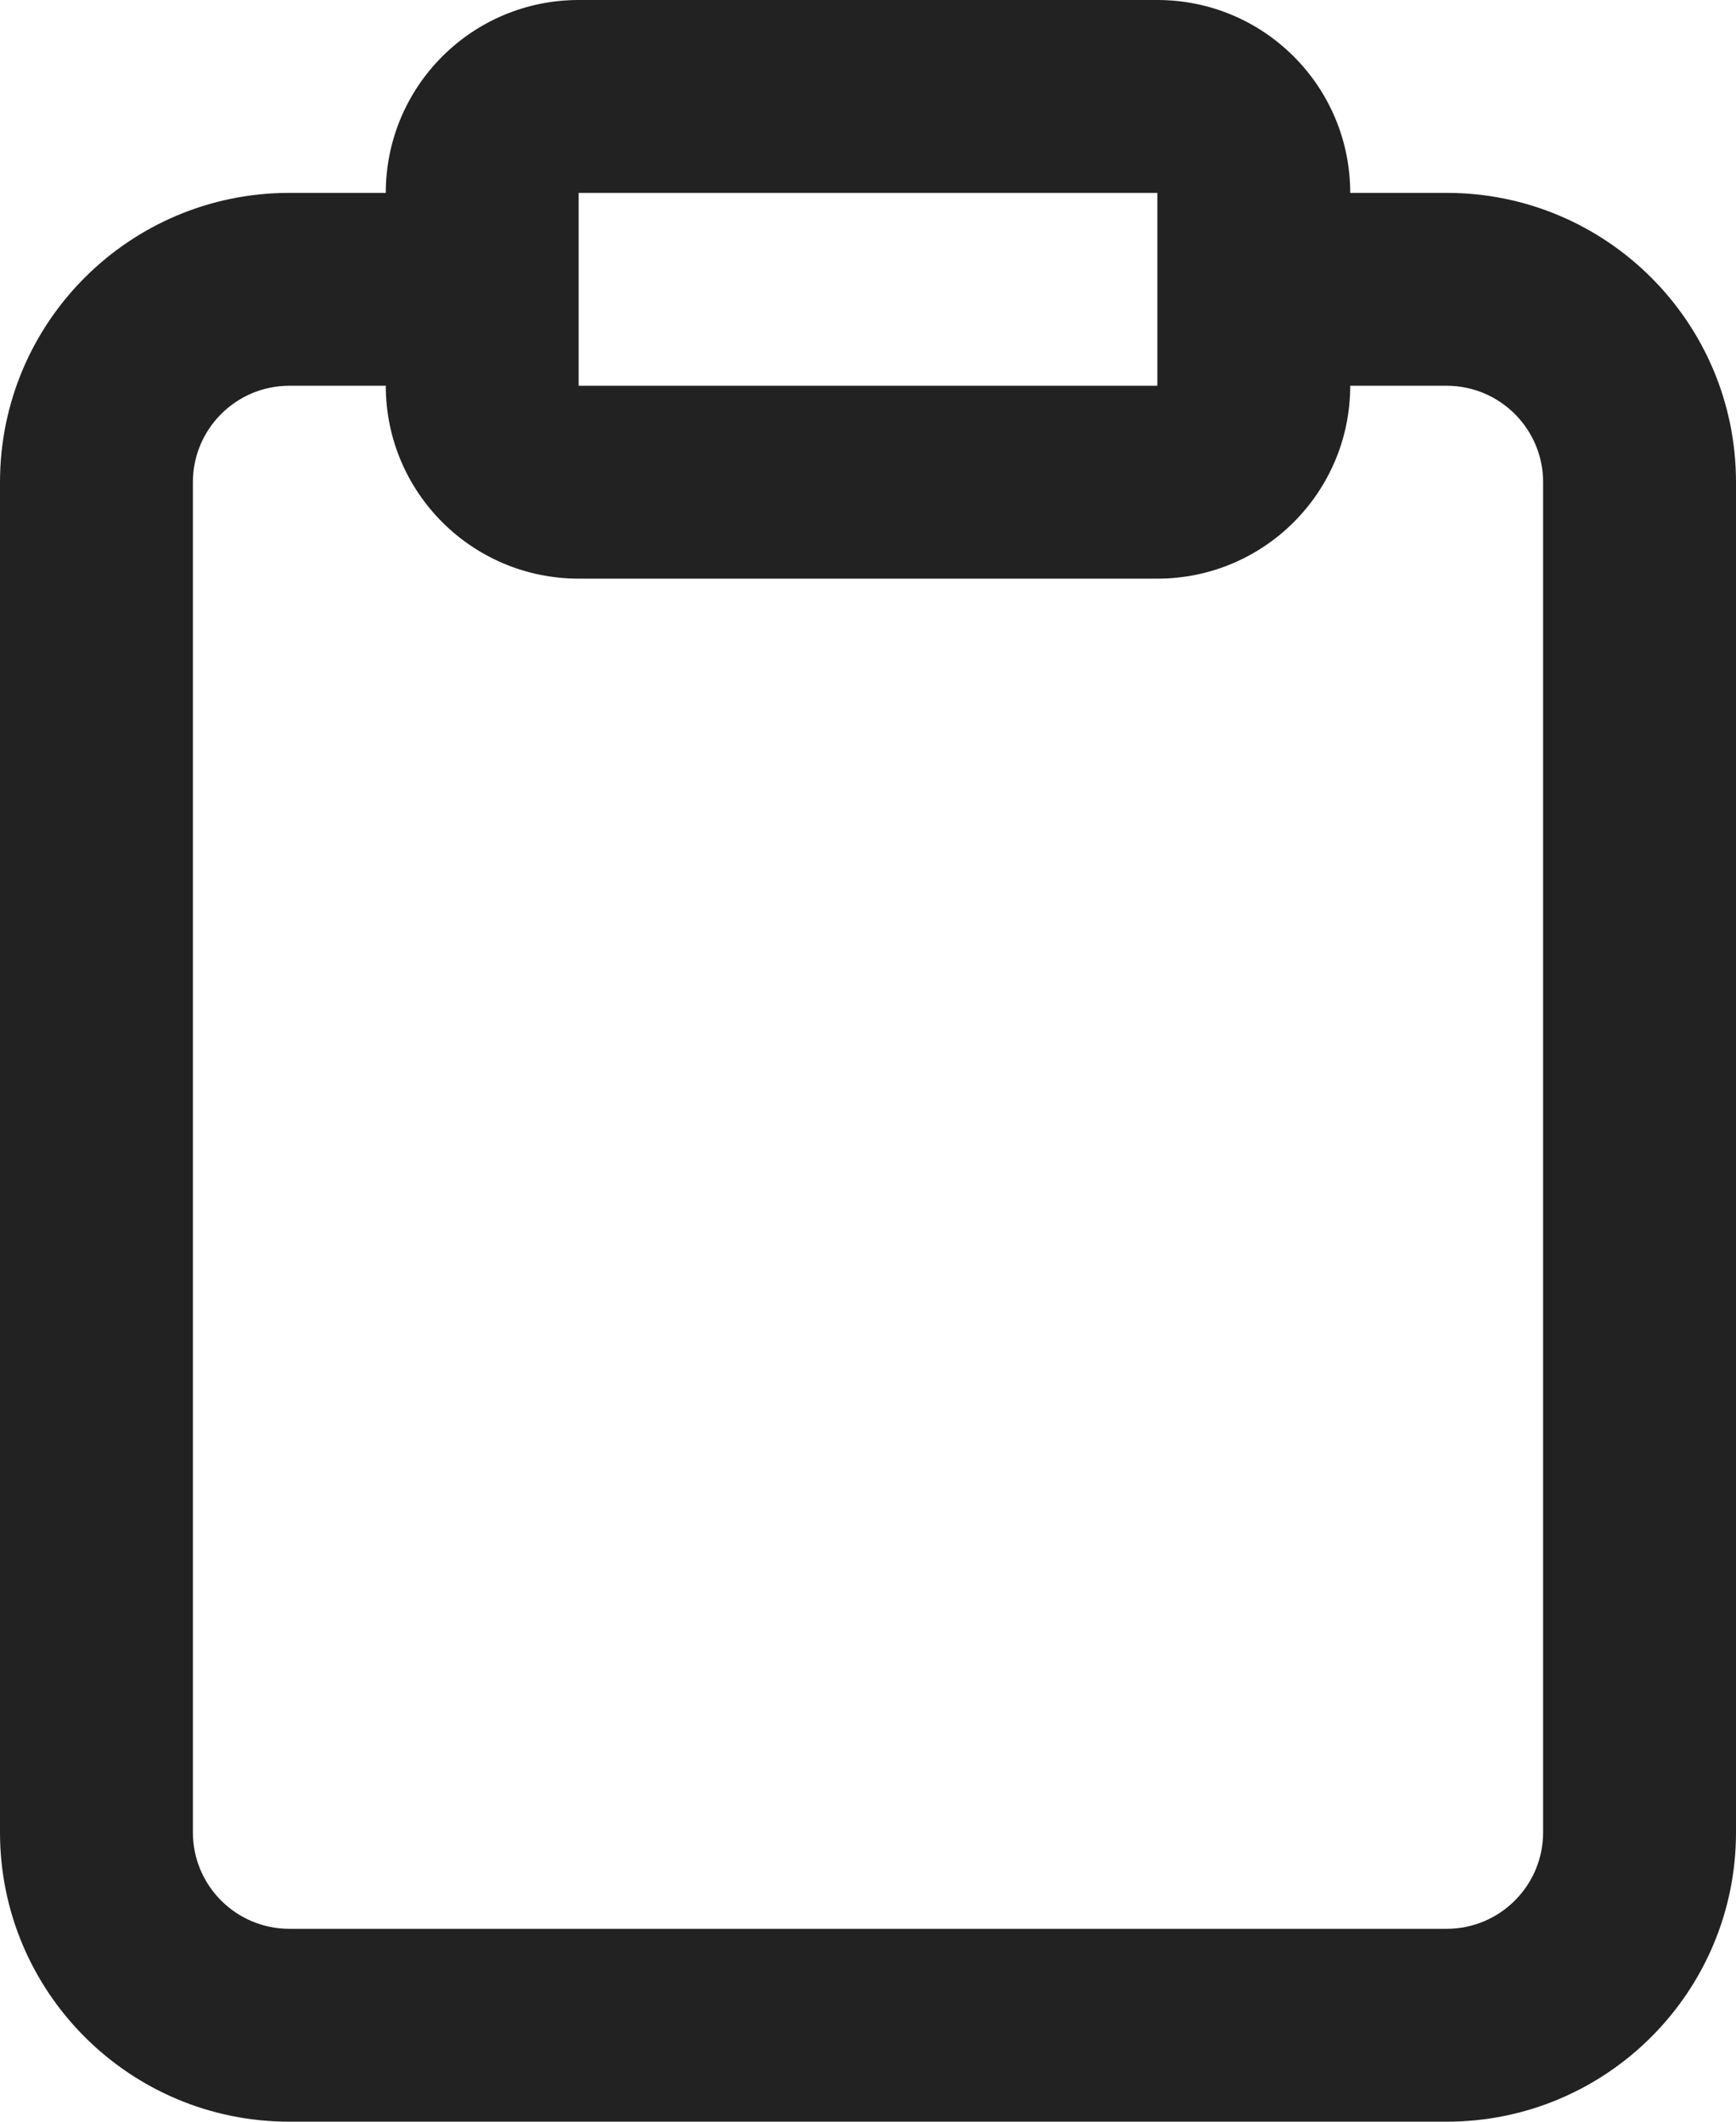<?xml version="1.0" encoding="UTF-8"?>
<svg width="18px" height="22px" viewBox="0 0 18 22" version="1.1" xmlns="http://www.w3.org/2000/svg" xmlns:xlink="http://www.w3.org/1999/xlink">
    <!-- Generator: Sketch 47.1 (45422) - http://www.bohemiancoding.com/sketch -->
    <title>Combined Shape</title>
    <desc>Created with Sketch.</desc>
    <defs>
        <path d="M17,3 L18,3 C19.657,3 21,4.343 21,6 L21,20 C21,21.657 19.657,23 18,23 L6,23 C4.343,23 3,21.657 3,20 L3,6 C3,4.343 4.343,3 6,3 L7,3 C7,1.895 7.895,1 9,1 L15,1 C16.105,1 17,1.895 17,3 Z M7,5 L6,5 C5.448,5 5,5.448 5,6 L5,20 C5,20.552 5.448,21 6,21 L18,21 C18.552,21 19,20.552 19,20 L19,6 C19,5.448 18.552,5 18,5 L17,5 C17,6.105 16.105,7 15,7 L9,7 C7.895,7 7,6.105 7,5 Z M9,3 L9,5 L15,5 L15,3 L9,3 Z" id="path-1"></path>
    </defs>
    <g id="Symbols" stroke="none" stroke-width="1" fill="none" fill-rule="evenodd">
        <g id="Icons/Consultation" transform="translate(-3, -1)">
            <mask id="mask-2" fill="white">
                <use xlink:href="#path-1"></use>
            </mask>
            <use id="Combined-Shape" fill="#222222" fill-rule="nonzero" xlink:href="#path-1"></use>
        </g>
    </g>
</svg>